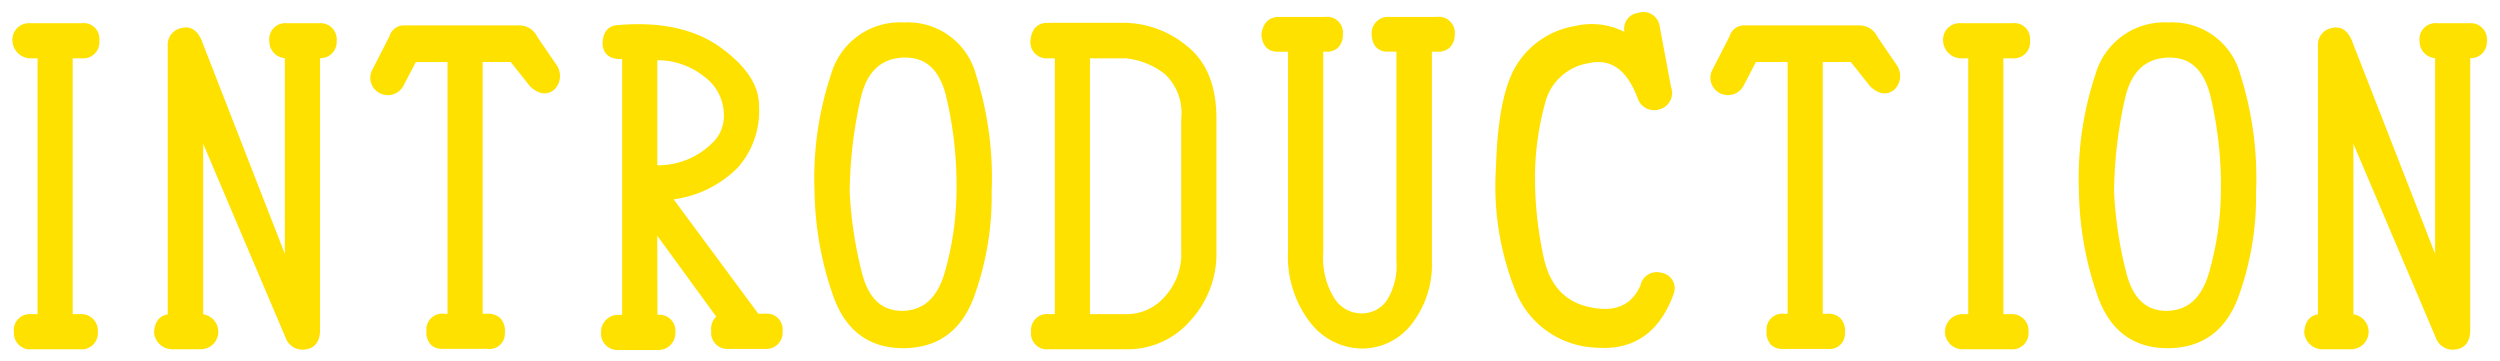 <svg xmlns="http://www.w3.org/2000/svg" width="201" height="29" viewBox="0 0 201 29">
  <g id="intro_title" transform="translate(-583 -1994)">
    <g id="グループ_6881" data-name="グループ 6881" transform="translate(584 1995)">
      <g id="グループ_6882" data-name="グループ 6882">
        <path id="パス_74120" data-name="パス 74120" d="M5.6,3.69A1.3,1.3,0,0,0,6.986,2.248,1.261,1.261,0,0,0,5.573.865H1.434A1.334,1.334,0,0,0,0,2.312,1.476,1.476,0,0,0,1.381,3.69h.638V24.256H1.53A1.292,1.292,0,0,0,.118,25.714,1.3,1.3,0,0,0,1.53,27.083H5.454a1.3,1.3,0,0,0,1.412-1.369v-.03a1.325,1.325,0,0,0-1.412-1.428H4.846V3.69Z" fill="#ffe100"/>
        <path id="パス_74121" data-name="パス 74121" d="M24.654.864H22.068A1.294,1.294,0,0,0,20.656,2.33,1.338,1.338,0,0,0,21.9,3.673V19.407L15.2,2.224c-.45-1.048-1.142-1.1-1.645-.964a1.364,1.364,0,0,0-1.07,1.433V24.276c-.671.106-1.057.6-1.1,1.464a1.476,1.476,0,0,0,1.41,1.342h2.348a1.412,1.412,0,0,0,.194-2.81V10.564l6.621,15.577a1.439,1.439,0,0,0,1.362.972,1.694,1.694,0,0,0,.261-.02c.524-.078,1.149-.409,1.149-1.543V3.677a1.3,1.3,0,0,0,1.337-1.371V2.3A1.306,1.306,0,0,0,24.654.864" fill="#ffe100"/>
        <path id="パス_74122" data-name="パス 74122" d="M42.2,1.964a1.585,1.585,0,0,0-1.438-.921H31.548a1.207,1.207,0,0,0-1.233.867L28.972,4.536A1.388,1.388,0,0,0,29.55,6.5a1.42,1.42,0,0,0,1.922-.671l.961-1.84H34.98V24.227h-.252A1.272,1.272,0,0,0,33.286,25.6a1.466,1.466,0,0,0,.346,1.105,1.268,1.268,0,0,0,.948.345h3.626a1.225,1.225,0,0,0,1.383-1.28,1.524,1.524,0,0,0-.344-1.168,1.375,1.375,0,0,0-1.039-.377h-.4V3.986h2.255l1.545,1.943c.861.83,1.534.613,1.948.285l.029-.025a1.542,1.542,0,0,0,.207-1.9Z" fill="#ffe100"/>
        <path id="パス_74123" data-name="パス 74123" d="M60.51,24.226h-.541l-6.808-9.2a8.926,8.926,0,0,0,5.153-2.545,6.871,6.871,0,0,0,1.707-5.034c0-1.595-1.045-3.156-3.1-4.642C54.877,1.334,52.129.73,48.769,1.013c-.467,0-1.259.181-1.324,1.413,0,.853.513,1.323,1.443,1.323h.132V24.315h-.251a1.366,1.366,0,0,0-1.443,1.4A1.325,1.325,0,0,0,48.74,27.14h3.217A1.363,1.363,0,0,0,53.3,25.728a1.289,1.289,0,0,0-1.443-1.413l-.013-6.365,4.744,6.514a.574.574,0,0,0-.074.057,1.417,1.417,0,0,0-.333,1.088,1.3,1.3,0,0,0,1.383,1.443h2.972a1.312,1.312,0,0,0,1.383-1.428v-.015a1.262,1.262,0,0,0-1.413-1.383M51.847,12.285V3.843a6.016,6.016,0,0,1,3.784,1.326,3.8,3.8,0,0,1,1.564,2.979,2.957,2.957,0,0,1-.983,2.4,6.182,6.182,0,0,1-4.365,1.742" fill="#ffe100"/>
        <path id="パス_74124" data-name="パス 74124" d="M71.669.805A5.761,5.761,0,0,0,65.814,4.99a26.448,26.448,0,0,0-1.324,9.444,26.393,26.393,0,0,0,1.411,8.1c.963,2.96,2.884,4.46,5.712,4.46h.058c2.857-.02,4.8-1.531,5.767-4.49a23.644,23.644,0,0,0,1.291-8.063,27.424,27.424,0,0,0-1.263-9.445,5.662,5.662,0,0,0-5.8-4.189M68.274,20.831a32.662,32.662,0,0,1-.958-6.391,35.32,35.32,0,0,1,.927-7.723c.514-2,1.62-3.012,3.379-3.087.061,0,.122,0,.181,0,1.643,0,2.7.975,3.233,2.975a30.94,30.94,0,0,1,.867,7.833,24.4,24.4,0,0,1-.9,6.3c-.573,2.134-1.687,3.2-3.4,3.252-1.709.02-2.794-.977-3.327-3.157" fill="#ffe100"/>
        <path id="パス_74125" data-name="パス 74125" d="M94.479,2.74A8.077,8.077,0,0,0,89.531.835h-6.3c-.821,0-1.312.5-1.383,1.457a1.3,1.3,0,0,0,1.383,1.4h.578V24.256h-.489A1.281,1.281,0,0,0,81.9,25.64a1.275,1.275,0,0,0,1.383,1.442h6.391a6.656,6.656,0,0,0,5.008-2.275A7.924,7.924,0,0,0,96.8,19.219V8.519c0-2.6-.781-4.538-2.32-5.779m-4.8,21.516H86.634V3.69l2.894,0a6.111,6.111,0,0,1,3.127,1.265,4.285,4.285,0,0,1,1.317,3.566v10.7a5.05,5.05,0,0,1-1.346,3.652,4.063,4.063,0,0,1-2.947,1.385" fill="#ffe100"/>
        <path id="パス_74126" data-name="パス 74126" d="M114.494.36h-3.8a1.319,1.319,0,0,0-1.413,1.427c.047.907.533,1.408,1.383,1.368h.608V19.963a5.209,5.209,0,0,1-.814,3.254,2.464,2.464,0,0,1-2.023.98,2.6,2.6,0,0,1-2.124-1.167,6.138,6.138,0,0,1-.921-3.721V3.155h.184a1.313,1.313,0,0,0,1.015-.332,1.448,1.448,0,0,0,.376-1.08A1.261,1.261,0,0,0,105.548.36h-3.716c-.792,0-1.293.478-1.413,1.4.048.927.554,1.439,1.384,1.4h.756V19.19a8.65,8.65,0,0,0,1.761,5.71,5.329,5.329,0,0,0,4.17,2.123,5.035,5.035,0,0,0,4.024-1.991,7.782,7.782,0,0,0,1.61-5.069V3.155h.392a1.373,1.373,0,0,0,1.049-.337,1.465,1.465,0,0,0,.4-1.067V1.743A1.29,1.29,0,0,0,114.494.36" fill="#ffe100"/>
        <path id="パス_74127" data-name="パス 74127" d="M132.583,20.934a1.338,1.338,0,0,0-1.691,1.022c-.717,1.6-2.047,2.171-4.066,1.742-2.048-.435-3.274-1.8-3.749-4.162a30.393,30.393,0,0,1-.664-6.641,23.04,23.04,0,0,1,.822-5.637,4.28,4.28,0,0,1,3.476-3.174c1.807-.413,3.1.516,3.971,2.85a1.389,1.389,0,0,0,1.775.844,1.35,1.35,0,0,0,.9-1.748l-.923-4.938A1.316,1.316,0,0,0,130.7.039a1.267,1.267,0,0,0-1.09,1.527,5.834,5.834,0,0,0-3.98-.475,6.855,6.855,0,0,0-4.521,2.865C120,5.524,119.4,8.307,119.276,12.463a22.662,22.662,0,0,0,1.631,10.085,7.251,7.251,0,0,0,6.371,4.4c.229.019.454.029.673.029,2.674,0,4.558-1.454,5.606-4.332l.011-.037a1.255,1.255,0,0,0-.985-1.674" fill="#ffe100"/>
        <path id="パス_74128" data-name="パス 74128" d="M149.946,1.964a1.585,1.585,0,0,0-1.438-.921h-9.215a1.207,1.207,0,0,0-1.233.867l-1.343,2.626a1.388,1.388,0,0,0,.578,1.961,1.421,1.421,0,0,0,1.922-.671l.961-1.84h2.547V24.227h-.252a1.272,1.272,0,0,0-1.442,1.375,1.466,1.466,0,0,0,.346,1.105,1.268,1.268,0,0,0,.948.345h3.626a1.225,1.225,0,0,0,1.383-1.28,1.524,1.524,0,0,0-.344-1.168,1.375,1.375,0,0,0-1.039-.377h-.4V3.986h2.255l1.545,1.943c.861.83,1.534.613,1.948.285l.029-.025a1.542,1.542,0,0,0,.207-1.9Z" fill="#ffe100"/>
        <path id="パス_74129" data-name="パス 74129" d="M160.828,3.69a1.3,1.3,0,0,0,1.384-1.442A1.261,1.261,0,0,0,160.8.865H156.66a1.334,1.334,0,0,0-1.434,1.447,1.476,1.476,0,0,0,1.381,1.378h.638V24.256h-.489a1.414,1.414,0,0,0,0,2.827h3.924a1.3,1.3,0,0,0,1.412-1.369v-.03a1.325,1.325,0,0,0-1.412-1.428h-.608V3.69Z" fill="#ffe100"/>
        <path id="パス_74130" data-name="パス 74130" d="M173.327.805a5.761,5.761,0,0,0-5.855,4.185,26.448,26.448,0,0,0-1.324,9.444,26.393,26.393,0,0,0,1.411,8.1c.963,2.96,2.884,4.46,5.712,4.46h.058c2.857-.02,4.8-1.531,5.767-4.49a23.643,23.643,0,0,0,1.291-8.063,27.424,27.424,0,0,0-1.263-9.445,5.662,5.662,0,0,0-5.8-4.189m-3.395,20.026a32.661,32.661,0,0,1-.958-6.391,35.32,35.32,0,0,1,.927-7.723c.514-2,1.62-3.012,3.379-3.087.061,0,.122,0,.181,0,1.643,0,2.7.975,3.233,2.975a30.939,30.939,0,0,1,.867,7.833,24.4,24.4,0,0,1-.9,6.3c-.573,2.134-1.687,3.2-3.4,3.252-1.7.02-2.794-.977-3.327-3.157" fill="#ffe100"/>
        <path id="パス_74131" data-name="パス 74131" d="M198.946,2.3A1.306,1.306,0,0,0,197.533.864h-2.586a1.294,1.294,0,0,0-1.412,1.466,1.339,1.339,0,0,0,1.248,1.343V19.407L188.075,2.225c-.45-1.048-1.142-1.1-1.644-.964a1.363,1.363,0,0,0-1.07,1.433V24.277c-.671.1-1.058.6-1.1,1.463a1.475,1.475,0,0,0,1.41,1.342h2.348a1.411,1.411,0,0,0,.195-2.809V10.565l6.621,15.577a1.438,1.438,0,0,0,1.361.971,1.678,1.678,0,0,0,.261-.019c.524-.078,1.149-.409,1.149-1.544V3.677a1.293,1.293,0,0,0,1.337-1.37Z" fill="#ffe100"/>
      </g>
    </g>
    <rect id="長方形_4136" data-name="長方形 4136" width="201" height="29" transform="translate(583 1994)" fill="none"/>
  </g>
</svg>
